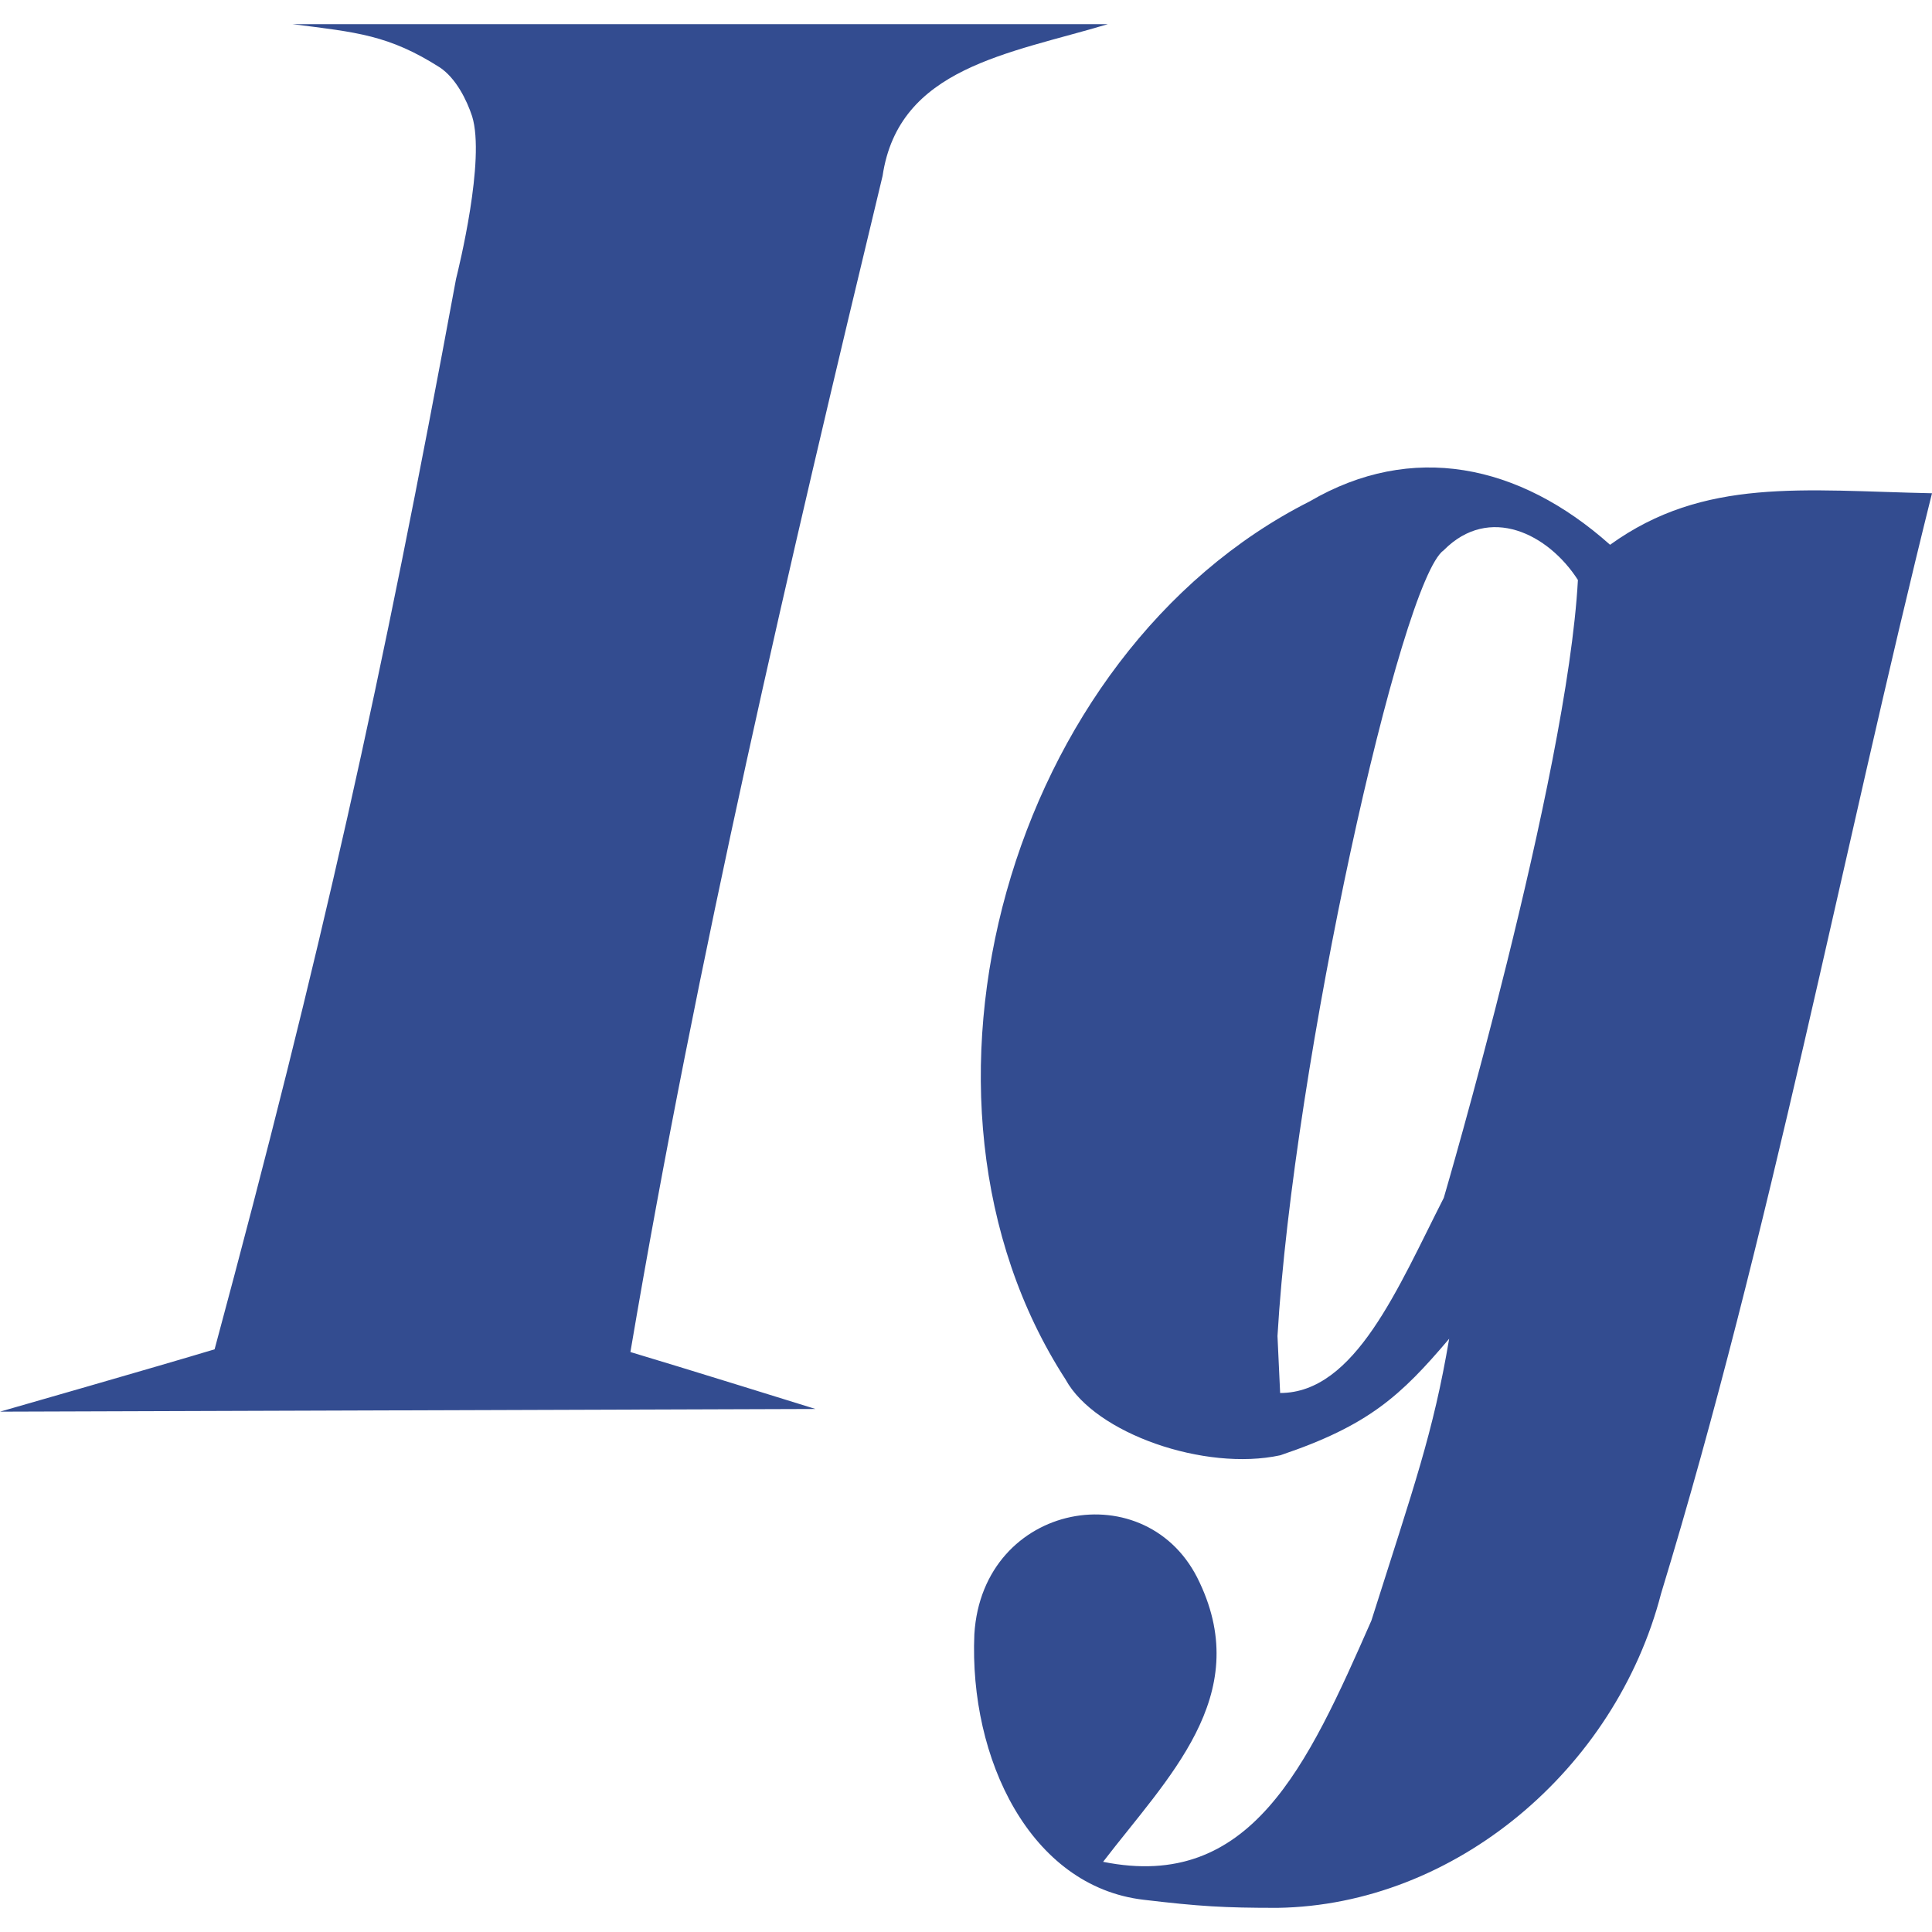 <svg width="80" height="80" viewBox="0 0 80 80" fill="none" xmlns="http://www.w3.org/2000/svg"><path fill-rule="evenodd" clip-rule="evenodd" d="M12.108 1H45.876C41.766 2.232 37.212 2.795 36.546 7.283C32.658 23.442 28.88 39.602 26.104 55.985C27.992 56.545 33.769 58.343 33.769 58.343L0 58.454C0 58.454 6.665 56.544 8.886 55.872C13.33 39.377 15.773 28.38 18.884 11.548C18.994 11.099 20.104 6.611 19.55 4.816C19.328 4.142 18.884 3.245 18.217 2.795C16.105 1.449 14.775 1.336 12.108 1ZM54.23 20.762C41.79 27.045 36.568 45.449 44.122 57.119C45.344 59.363 49.898 60.934 53.009 60.261C56.674 59.029 58.007 57.792 60.007 55.435C59.34 59.363 58.563 61.495 56.786 67.106C54.12 73.165 51.786 78.327 45.677 77.094C48.343 73.615 51.898 70.248 49.677 65.535C47.566 60.936 40.68 62.168 40.346 67.669C40.123 72.829 42.663 78.11 47.344 78.664C49.675 78.94 50.676 79 52.898 79C60.229 78.889 66.894 73.279 68.782 65.984C73.335 51.059 76.225 35.575 80 20.425C74.67 20.314 70.56 19.752 66.67 22.558C62.895 19.193 58.452 18.294 54.232 20.761L54.23 20.762ZM53.008 57.681L52.898 55.323C53.563 43.992 58.006 24.016 59.784 22.782C61.672 20.875 64.116 22.108 65.338 24.016C64.893 32.208 59.784 49.6 59.784 49.6C57.895 53.304 56.118 57.681 53.008 57.681Z" fill="#334C90"/></svg>
